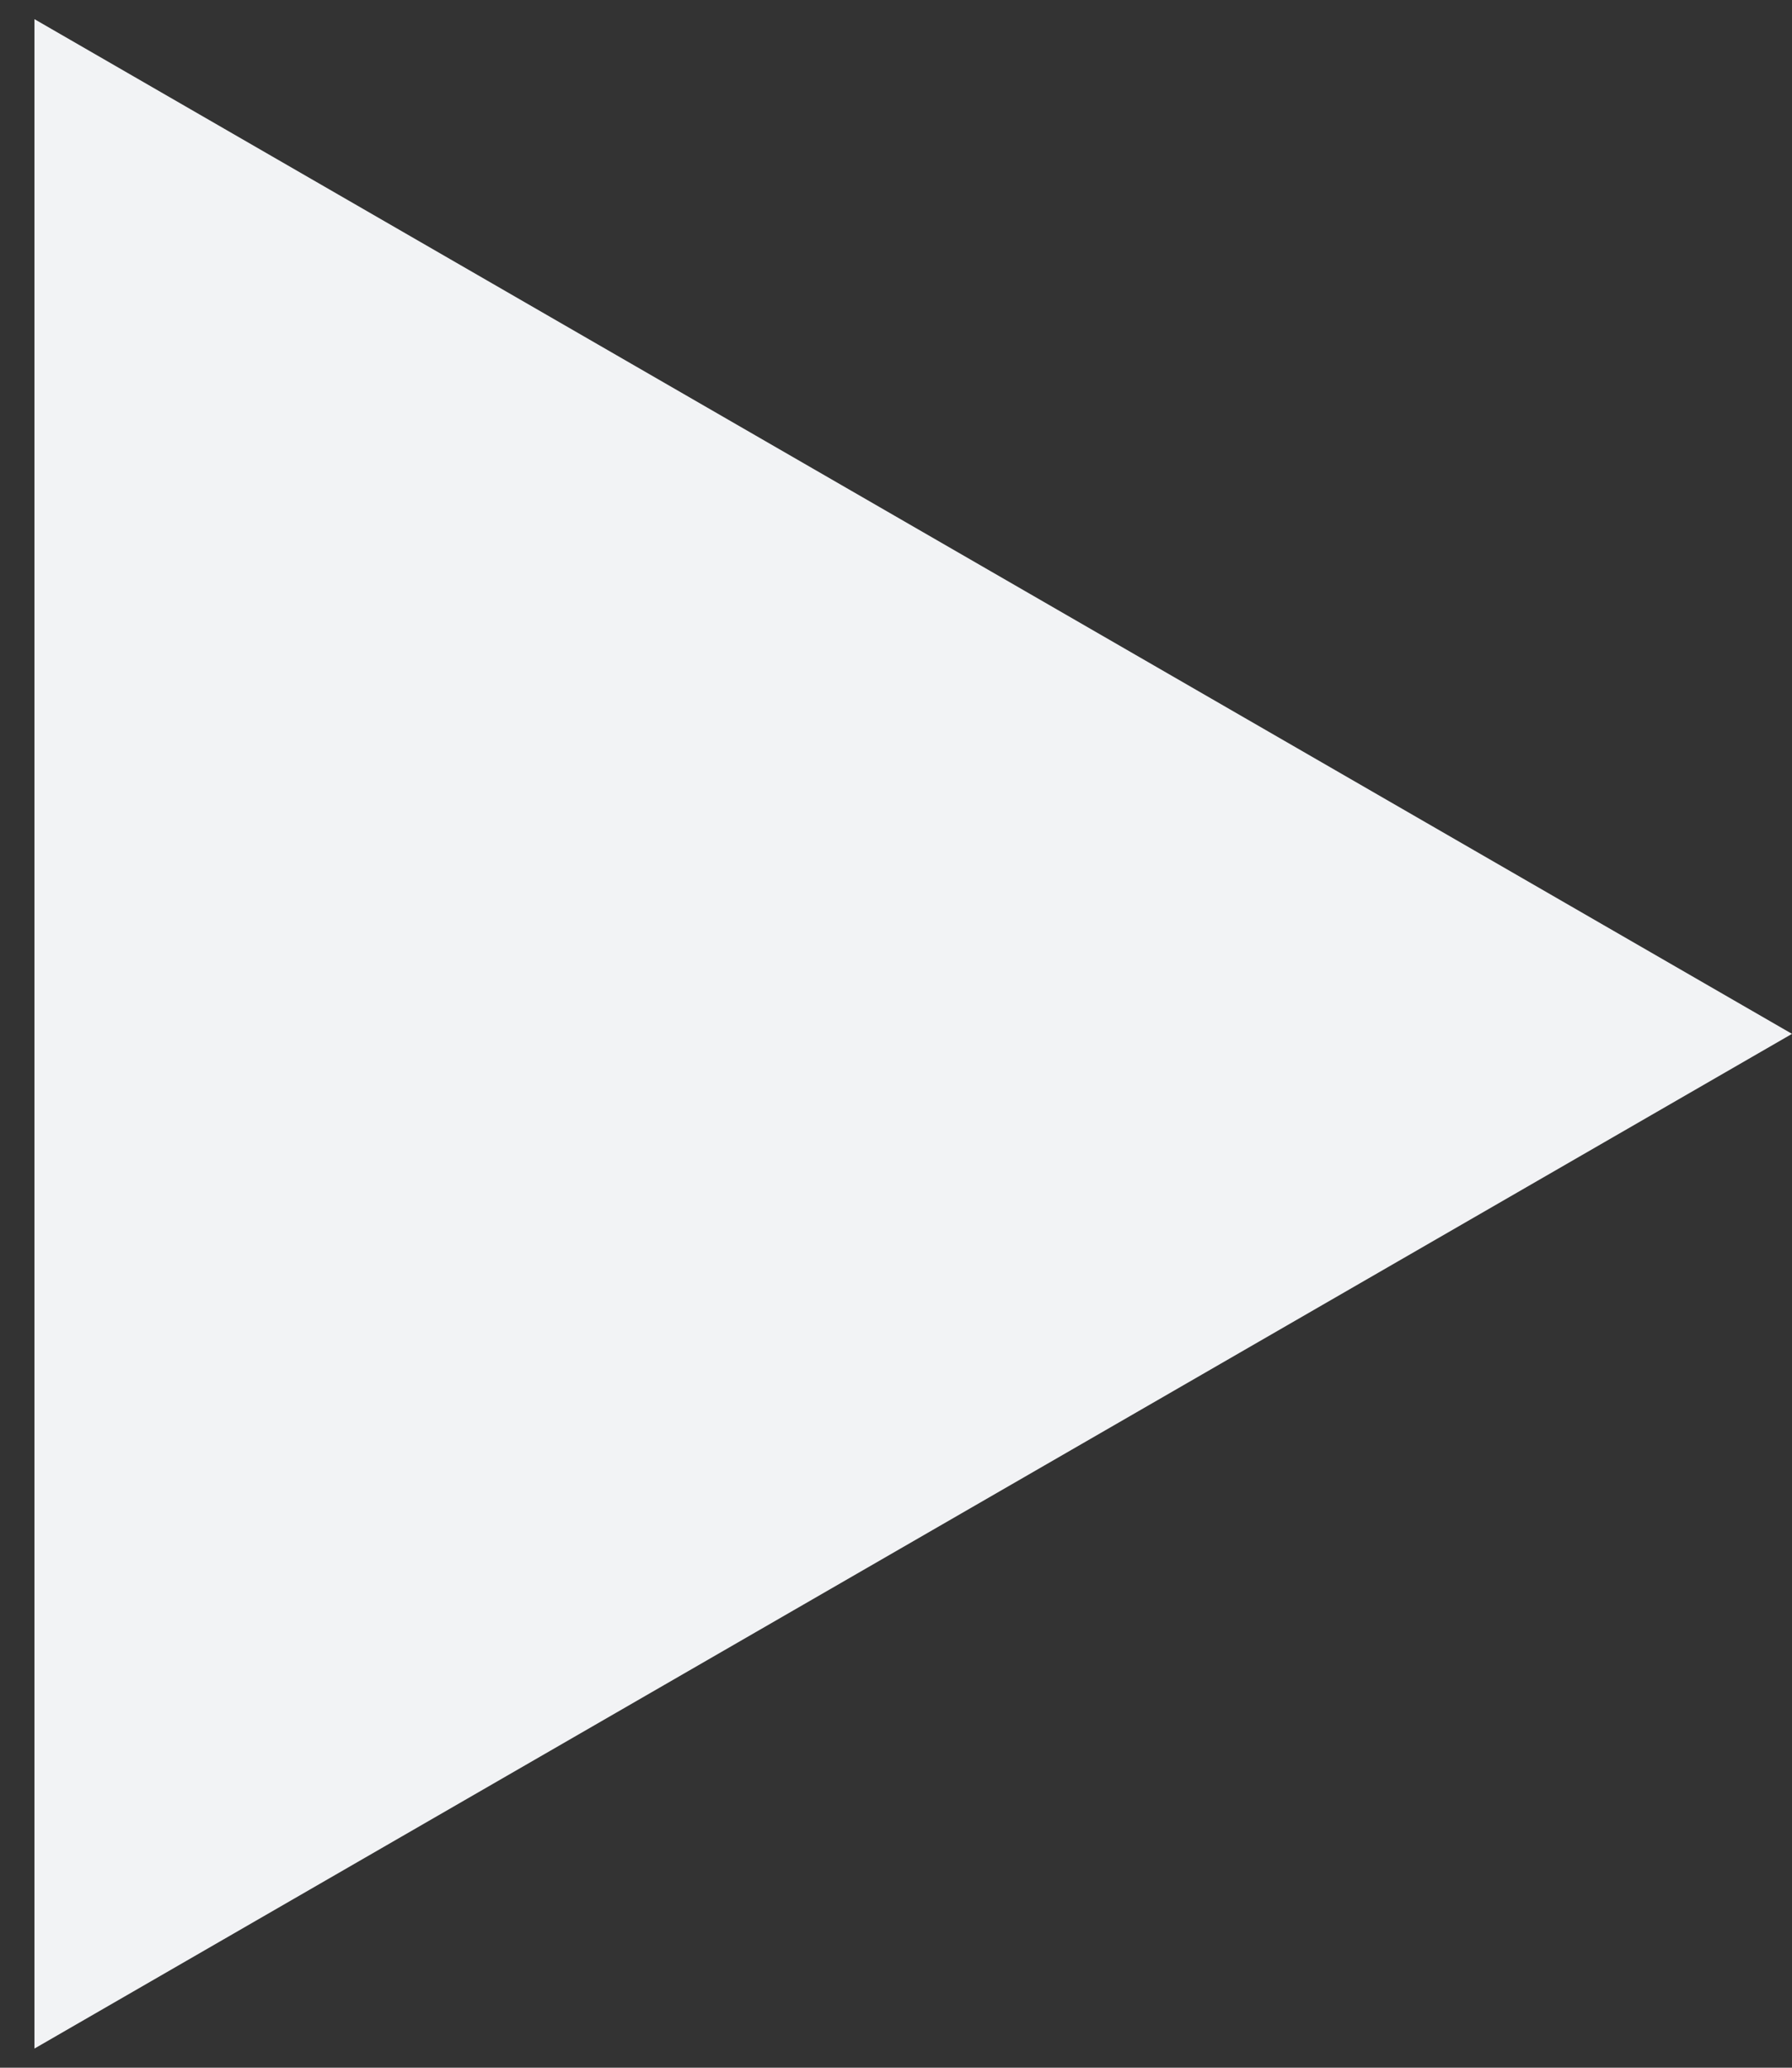 <?xml version="1.0" encoding="UTF-8"?> <svg xmlns="http://www.w3.org/2000/svg" width="26" height="30" viewBox="0 0 26 30" fill="none"><rect x="0" y="0" width="26" height="30" fill="#333333" stroke="none"/><path d="M26 15L0.5 29.722L0.5 0.278L26 15Z" fill="#F2F3F5"></path></svg> 